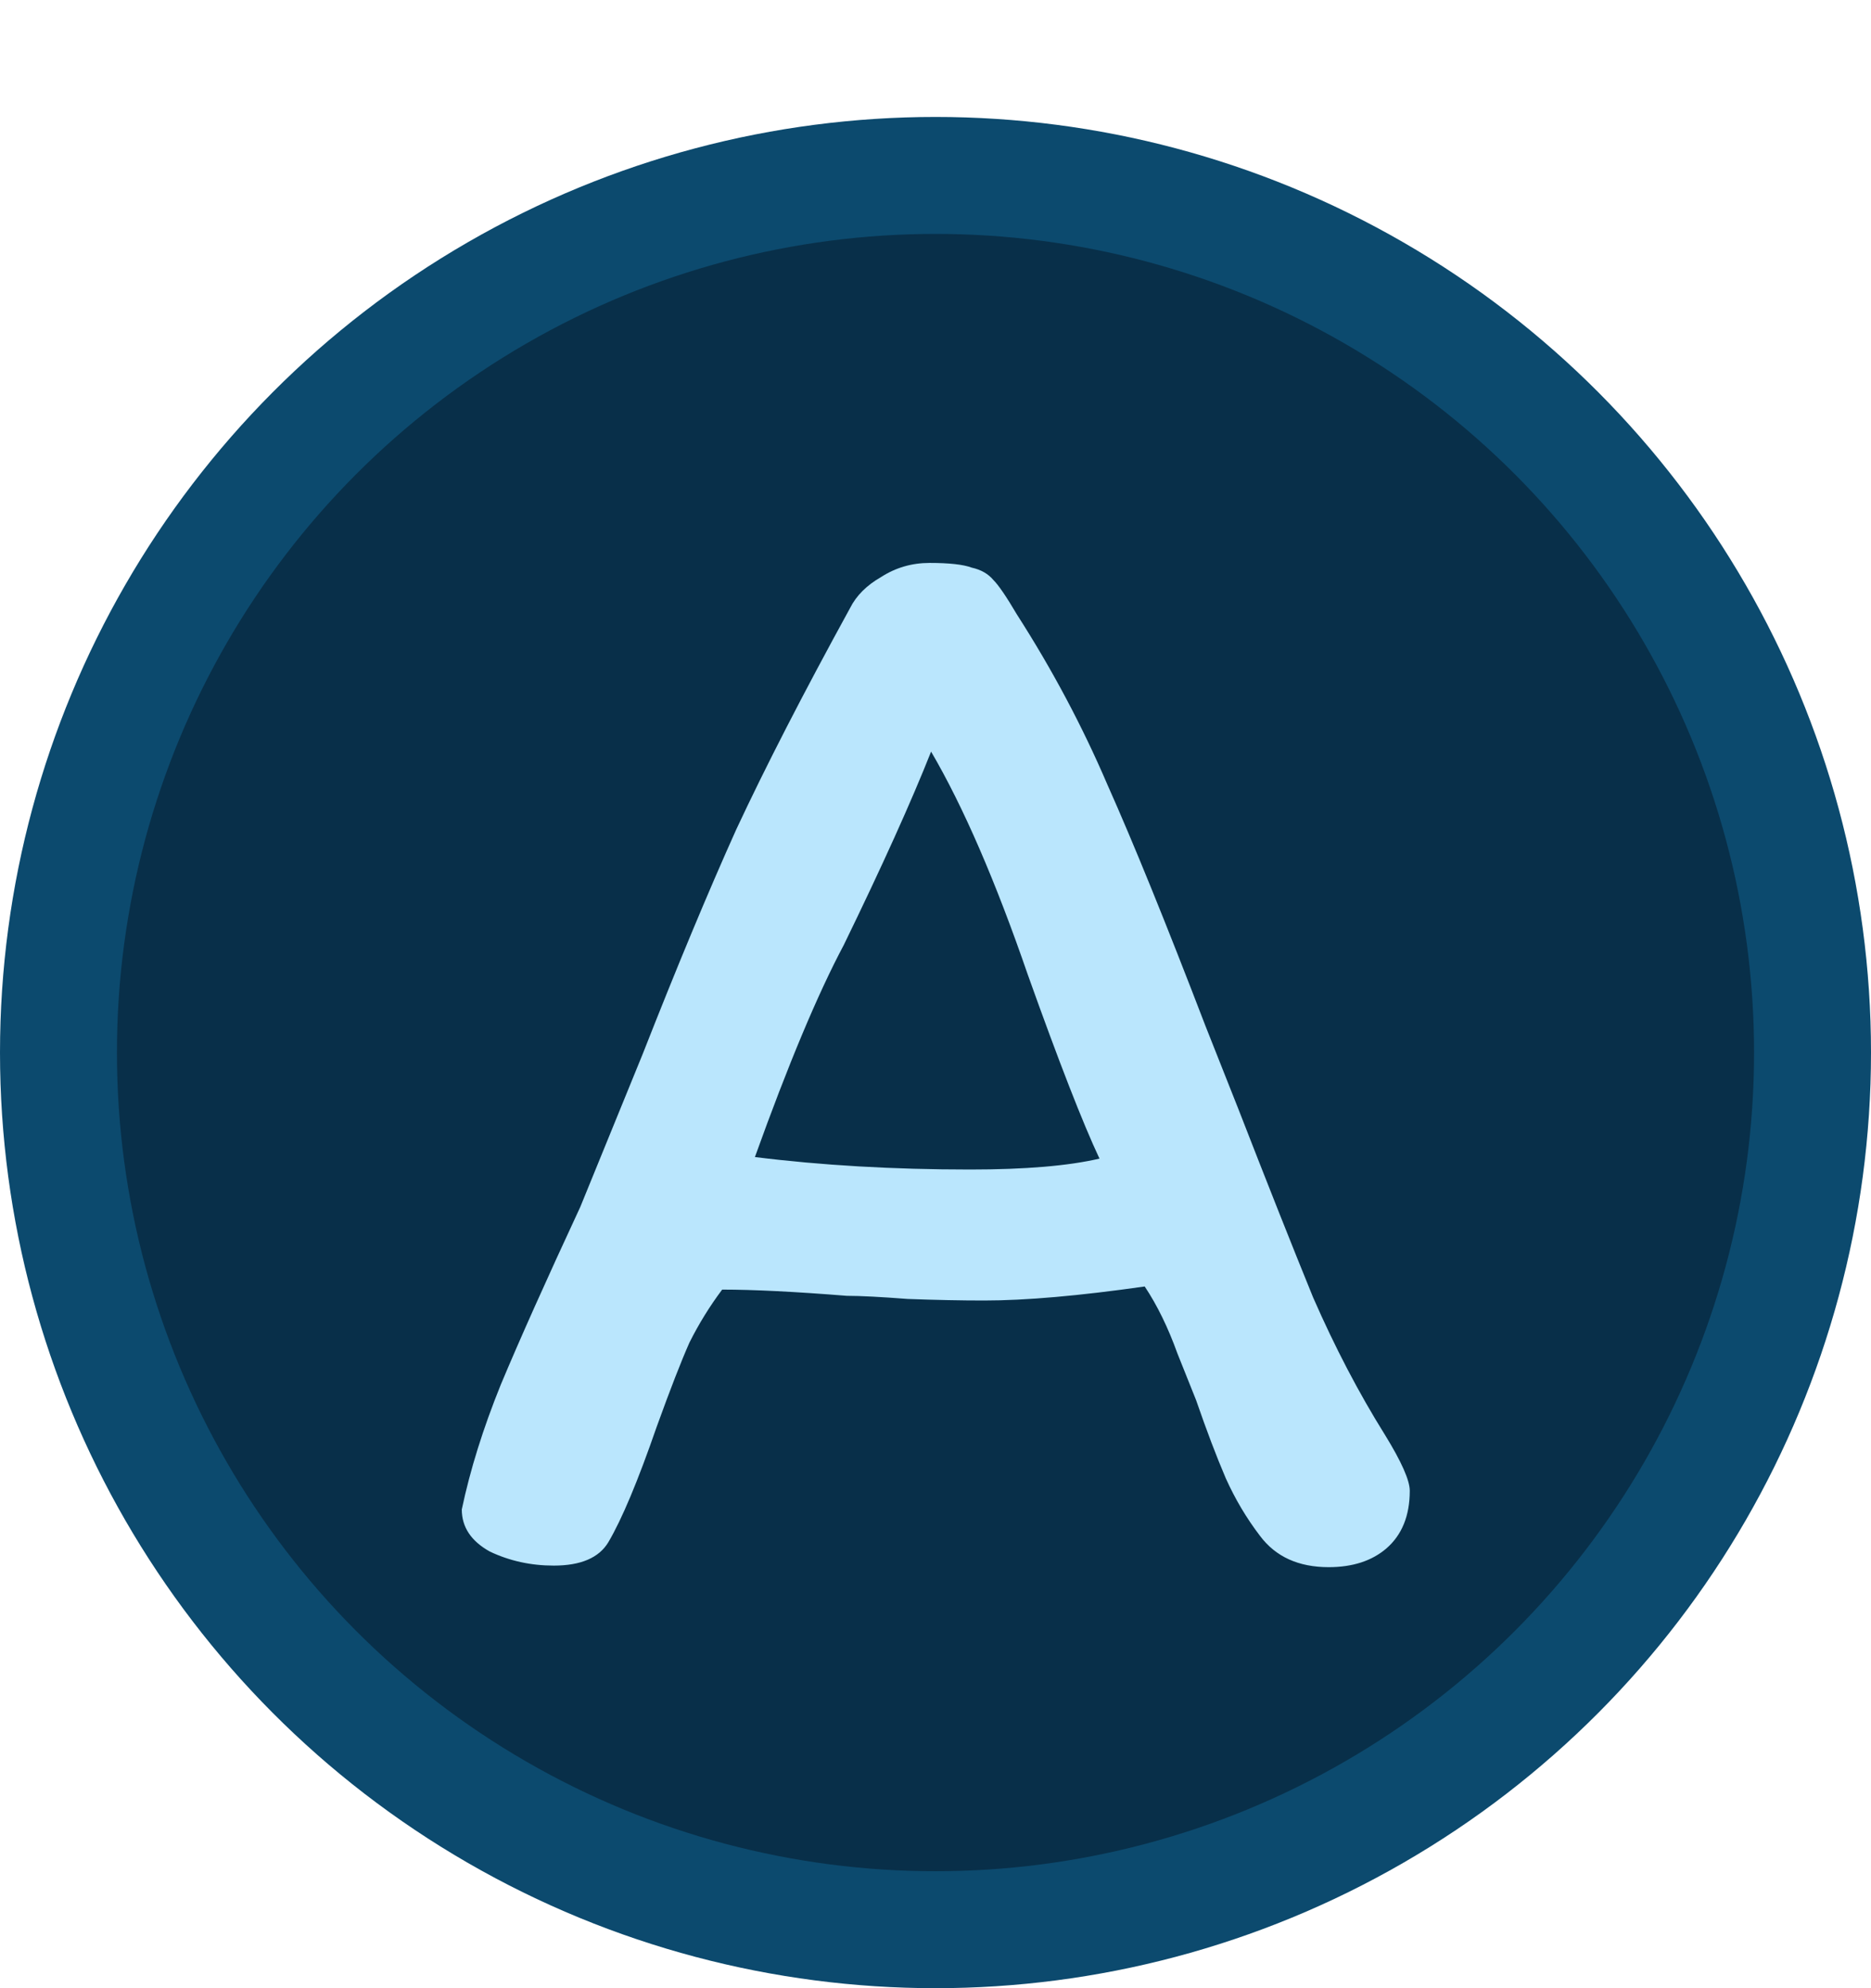 <svg width="48" height="51" viewBox="0 0 48 51" fill="none" xmlns="http://www.w3.org/2000/svg">
<circle cx="24" cy="27" r="24" fill="#0C4A6E"/>
<circle cx="24" cy="27" r="21" fill="#082F49"/>
<g filter="url(#filter0_d_2_14)">
<path d="M32.327 37.4C31.98 36.947 31.687 36.453 31.447 35.92C31.207 35.36 30.954 34.693 30.687 33.92C30.634 33.787 30.474 33.387 30.207 32.72C29.967 32.053 29.687 31.48 29.367 31C27.687 31.24 26.314 31.36 25.247 31.36C24.66 31.36 24.007 31.347 23.287 31.32C22.594 31.267 22.074 31.24 21.727 31.24C20.394 31.133 19.327 31.08 18.527 31.08C18.207 31.507 17.927 31.96 17.687 32.44C17.474 32.92 17.194 33.64 16.847 34.6C16.367 35.987 15.954 36.973 15.607 37.56C15.367 37.96 14.9 38.16 14.207 38.16C13.62 38.16 13.074 38.04 12.567 37.8C12.087 37.533 11.847 37.173 11.847 36.72C12.06 35.707 12.394 34.64 12.847 33.52C13.327 32.373 14.007 30.853 14.887 28.96L16.487 25.04C17.367 22.8 18.167 20.88 18.887 19.28C19.634 17.68 20.607 15.787 21.807 13.6C21.967 13.28 22.234 13.013 22.607 12.8C22.98 12.56 23.394 12.44 23.847 12.44C24.354 12.44 24.714 12.48 24.927 12.56C25.167 12.613 25.354 12.72 25.487 12.88C25.62 13.013 25.82 13.307 26.087 13.76C26.994 15.173 27.767 16.627 28.407 18.12C29.074 19.613 29.914 21.68 30.927 24.32L31.767 26.44C32.514 28.36 33.154 29.973 33.687 31.28C34.247 32.56 34.86 33.733 35.527 34.8C35.954 35.493 36.167 35.973 36.167 36.24C36.167 36.88 35.967 37.373 35.567 37.72C35.194 38.04 34.7 38.2 34.087 38.2C33.314 38.2 32.727 37.933 32.327 37.4ZM28.207 27.72C27.78 26.813 27.167 25.24 26.367 23C25.54 20.6 24.714 18.693 23.887 17.28C23.38 18.56 22.634 20.213 21.647 22.24C20.98 23.493 20.22 25.307 19.367 27.68C21.074 27.893 22.914 28 24.887 28C26.3 28 27.407 27.907 28.207 27.72Z" fill="#BAE6FD"/>
</g>
<defs>
<filter id="filter0_d_2_14" x="8.847" y="11.44" width="30.32" height="31.76" filterUnits="userSpaceOnUse" color-interpolation-filters="sRGB">
<feFlood flood-opacity="0" result="BackgroundImageFix"/>
<feColorMatrix in="SourceAlpha" type="matrix" values="0 0 0 0 0 0 0 0 0 0 0 0 0 0 0 0 0 0 127 0" result="hardAlpha"/>
<feOffset dy="2"/>
<feGaussianBlur stdDeviation="1.5"/>
<feComposite in2="hardAlpha" operator="out"/>
<feColorMatrix type="matrix" values="0 0 0 0 0.047 0 0 0 0 0.29 0 0 0 0 0.431 0 0 0 0.9 0"/>
<feBlend mode="normal" in2="BackgroundImageFix" result="effect1_dropShadow_2_14"/>
<feBlend mode="normal" in="SourceGraphic" in2="effect1_dropShadow_2_14" result="shape"/>
</filter>
</defs>
</svg>
